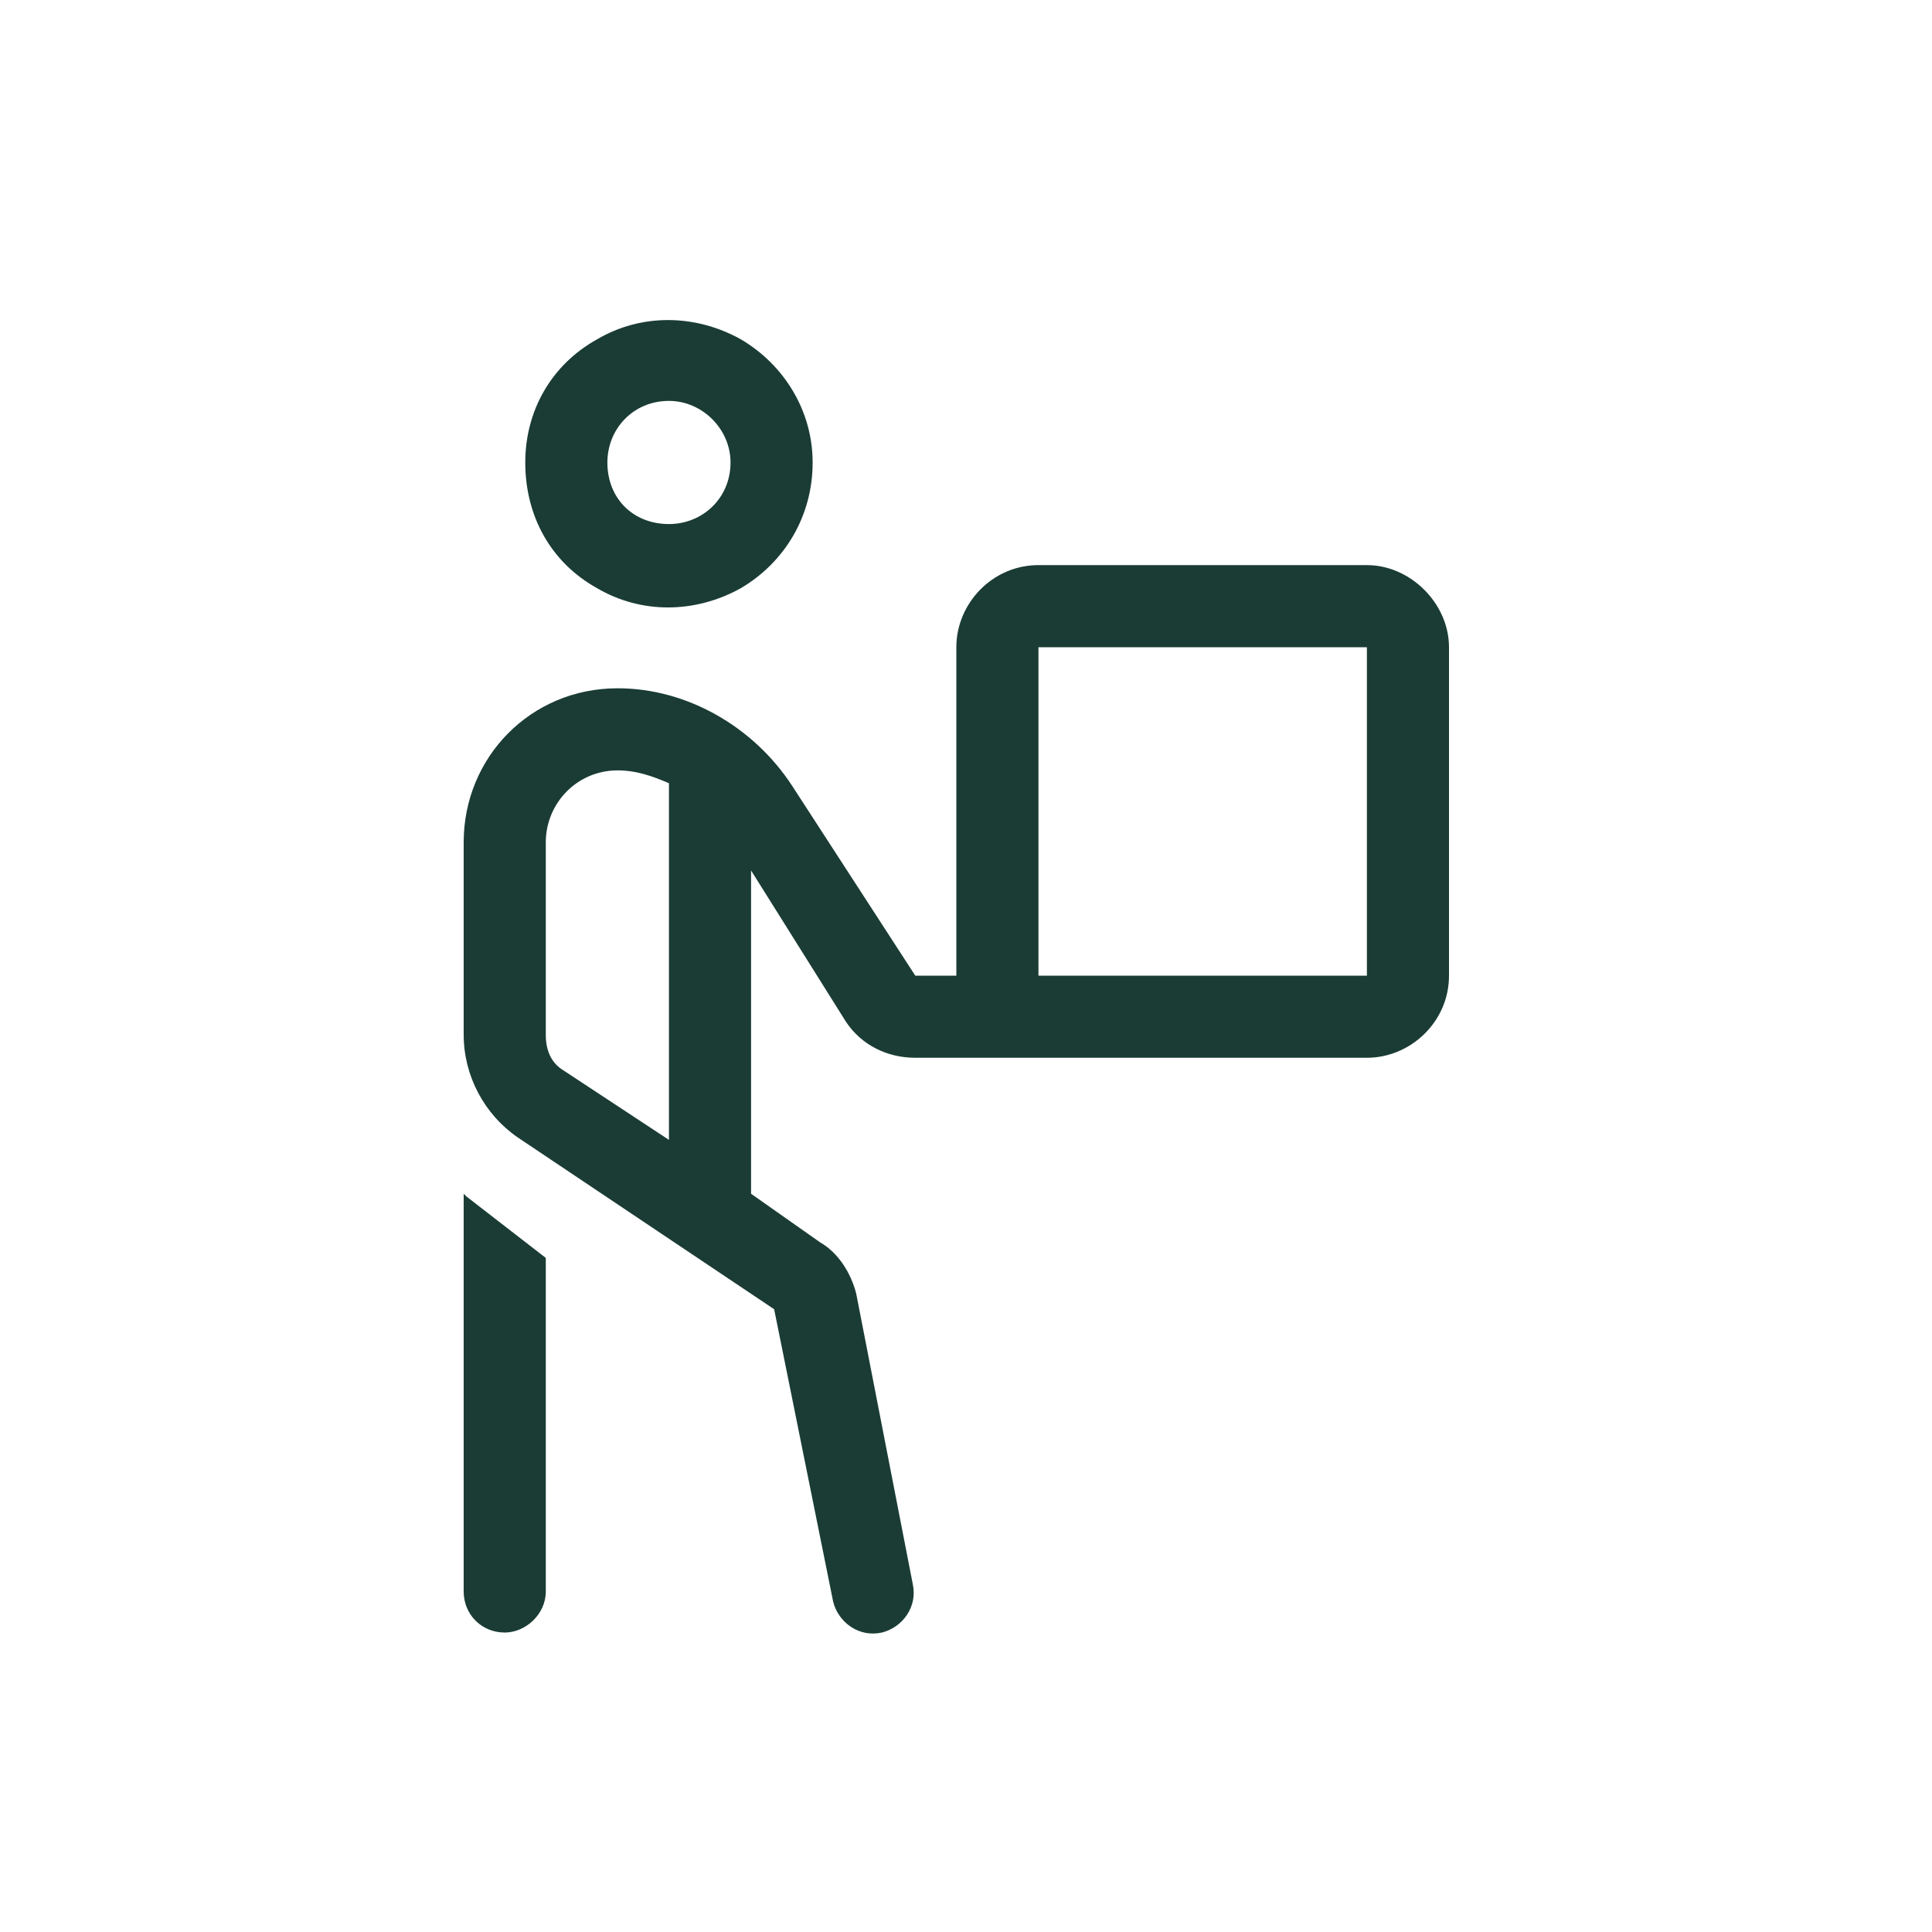<svg width="100" height="100" viewBox="0 0 100 100" fill="none" xmlns="http://www.w3.org/2000/svg">
<path d="M31.438 23.938C31.438 25.797 32.766 27.125 34.625 27.125C36.352 27.125 37.812 25.797 37.812 23.938C37.812 22.211 36.352 20.75 34.625 20.75C32.766 20.75 31.438 22.211 31.438 23.938ZM42.062 23.938C42.062 26.727 40.602 29.117 38.344 30.445C35.953 31.773 33.164 31.773 30.906 30.445C28.516 29.117 27.188 26.727 27.188 23.938C27.188 21.281 28.516 18.891 30.906 17.562C33.164 16.234 35.953 16.234 38.344 17.562C40.602 18.891 42.062 21.281 42.062 23.938ZM24 82.375V61.789L24.133 61.922L28.25 65.109V82.375C28.25 83.57 27.188 84.5 26.125 84.5C24.93 84.5 24 83.57 24 82.375ZM31.969 39.875C29.844 39.875 28.25 41.602 28.25 43.594V53.555C28.25 54.352 28.516 55.016 29.18 55.414L34.625 59V40.539C33.695 40.141 32.898 39.875 31.969 39.875ZM38.875 45.055V61.789L42.461 64.312C43.391 64.844 44.055 65.906 44.32 66.969L47.242 81.977C47.508 83.172 46.711 84.234 45.648 84.5C44.453 84.766 43.391 83.969 43.125 82.906L40.07 67.766L26.789 58.867C25.062 57.672 24 55.68 24 53.555V43.594C24 39.211 27.453 35.625 31.969 35.625C35.555 35.625 39.008 37.617 41 40.672L47.375 50.5H49.5V33.5C49.5 31.242 51.359 29.25 53.75 29.25H70.75C73.008 29.25 75 31.242 75 33.5V50.5C75 52.891 73.008 54.75 70.75 54.75H55.875H53.75H47.375C45.914 54.75 44.586 54.086 43.789 52.891L38.875 45.055ZM53.75 50.5H55.875H70.75V33.5H53.75V50.5Z" fill="#1A3C34"/>
</svg>
